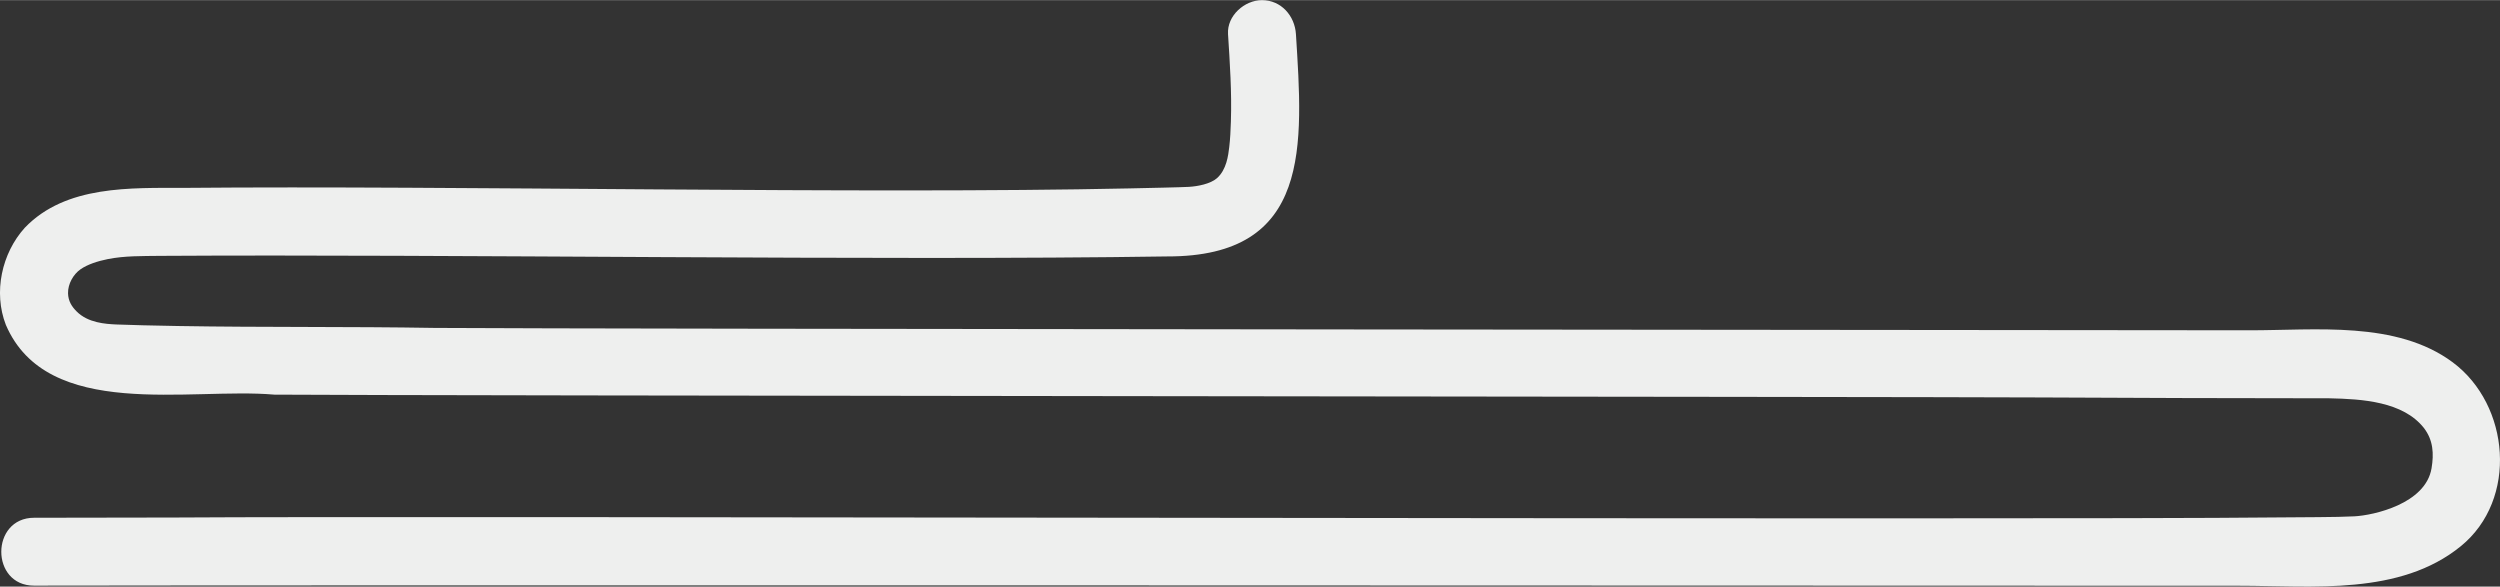 <?xml version="1.0" encoding="UTF-8"?>
<!DOCTYPE svg PUBLIC "-//W3C//DTD SVG 1.1//EN" "http://www.w3.org/Graphics/SVG/1.1/DTD/svg11.dtd">
<svg xmlns="http://www.w3.org/2000/svg" xml:space="preserve" width="2467px" height="579px" version="1.1" style="shape-rendering:geometricPrecision; text-rendering:geometricPrecision; image-rendering:optimizeQuality; fill-rule:evenodd; clip-rule:evenodd"
viewBox="0 0 2467 578.73"
 xmlns:xlink="http://www.w3.org/1999/xlink"
 xmlns:xodm="http://www.corel.com/coreldraw/odm/2003">
 <rect x="0" y="0" width="2467" height="578.73" fill="#333333" stroke="none"/>
 <defs>
  <style type="text/css">
   <![CDATA[
    .fil0 {fill:#eeefee}
   ]]>
  </style>
 </defs>
 <g id="Camada_x0020_1">
  <path class="fil0" d="M2420.46 357.48c-55.68,-41.46 -135.88,-31.55 -201,-31.68 -153.42,-0.28 -1637,-1.22 -1790.43,-2.34 -84.05,-1.44 -169.15,-0.45 -253.44,-1.88 -20.36,-0.35 -50.39,-1.02 -60.91,-1.52 -10.53,-0.5 -27.83,-1.53 -39.1,-12.9 -4.61,-4.64 -8.27,-10.02 -8.44,-17.94 -0.19,-9.27 5.32,-18.7 12.23,-23.55 6.91,-4.88 17.01,-8.11 26.95,-10.12 16.59,-3.33 34.17,-2.96 51.21,-3.2 283.93,-1.78 710.32,4.89 994.2,0.56 143.09,0.4 133.94,-110.27 127.1,-219.4 -1.15,-18.06 -14.58,-33.51 -33.5,-33.51 -17.24,0 -34.65,15.35 -33.51,33.51 1.84,28.79 3.77,57.41 2.83,86.14 -0.27,8.47 -0.67,17.51 -1.64,25.44 -0.96,7.91 -2.57,22.27 -12.2,30.68 -6.47,5.63 -18.98,7.98 -27.63,8.49 -8.63,0.47 -39.3,1.09 -58.96,1.53 -262.69,5.7 -668.46,-2.93 -931.31,-0.54 -53.99,0.13 -117.88,-2.83 -158.38,39.29 -22.86,25.23 -31.21,63.79 -18.76,95.87 40.83,95.11 181.68,61.58 264.98,68.88 137.24,1.05 1604.62,2.07 1741.84,2.77 95.35,0.53 190.7,0.77 286.05,0.84 32.76,0.69 72.64,3.26 93.23,29.22 9.31,12.03 9.99,25.6 7.58,39.9 -5.91,35.14 -57.3,46.33 -75.95,47.35 -18.65,1 -50.98,0.79 -76.48,1.09 -247.95,2.76 -1826.4,-1.7 -2074.39,0.09 -46.34,0.06 -92.67,0.12 -138.98,0.23 -43.1,0.09 -43.2,67.09 0,67 282.05,-0.61 1894.26,0 2176.31,0.11 72.19,0.02 158.29,9.92 218.41,-39.06 56.62,-46.12 48.46,-139.37 -7.91,-181.35z"/>
 </g>
</svg>
